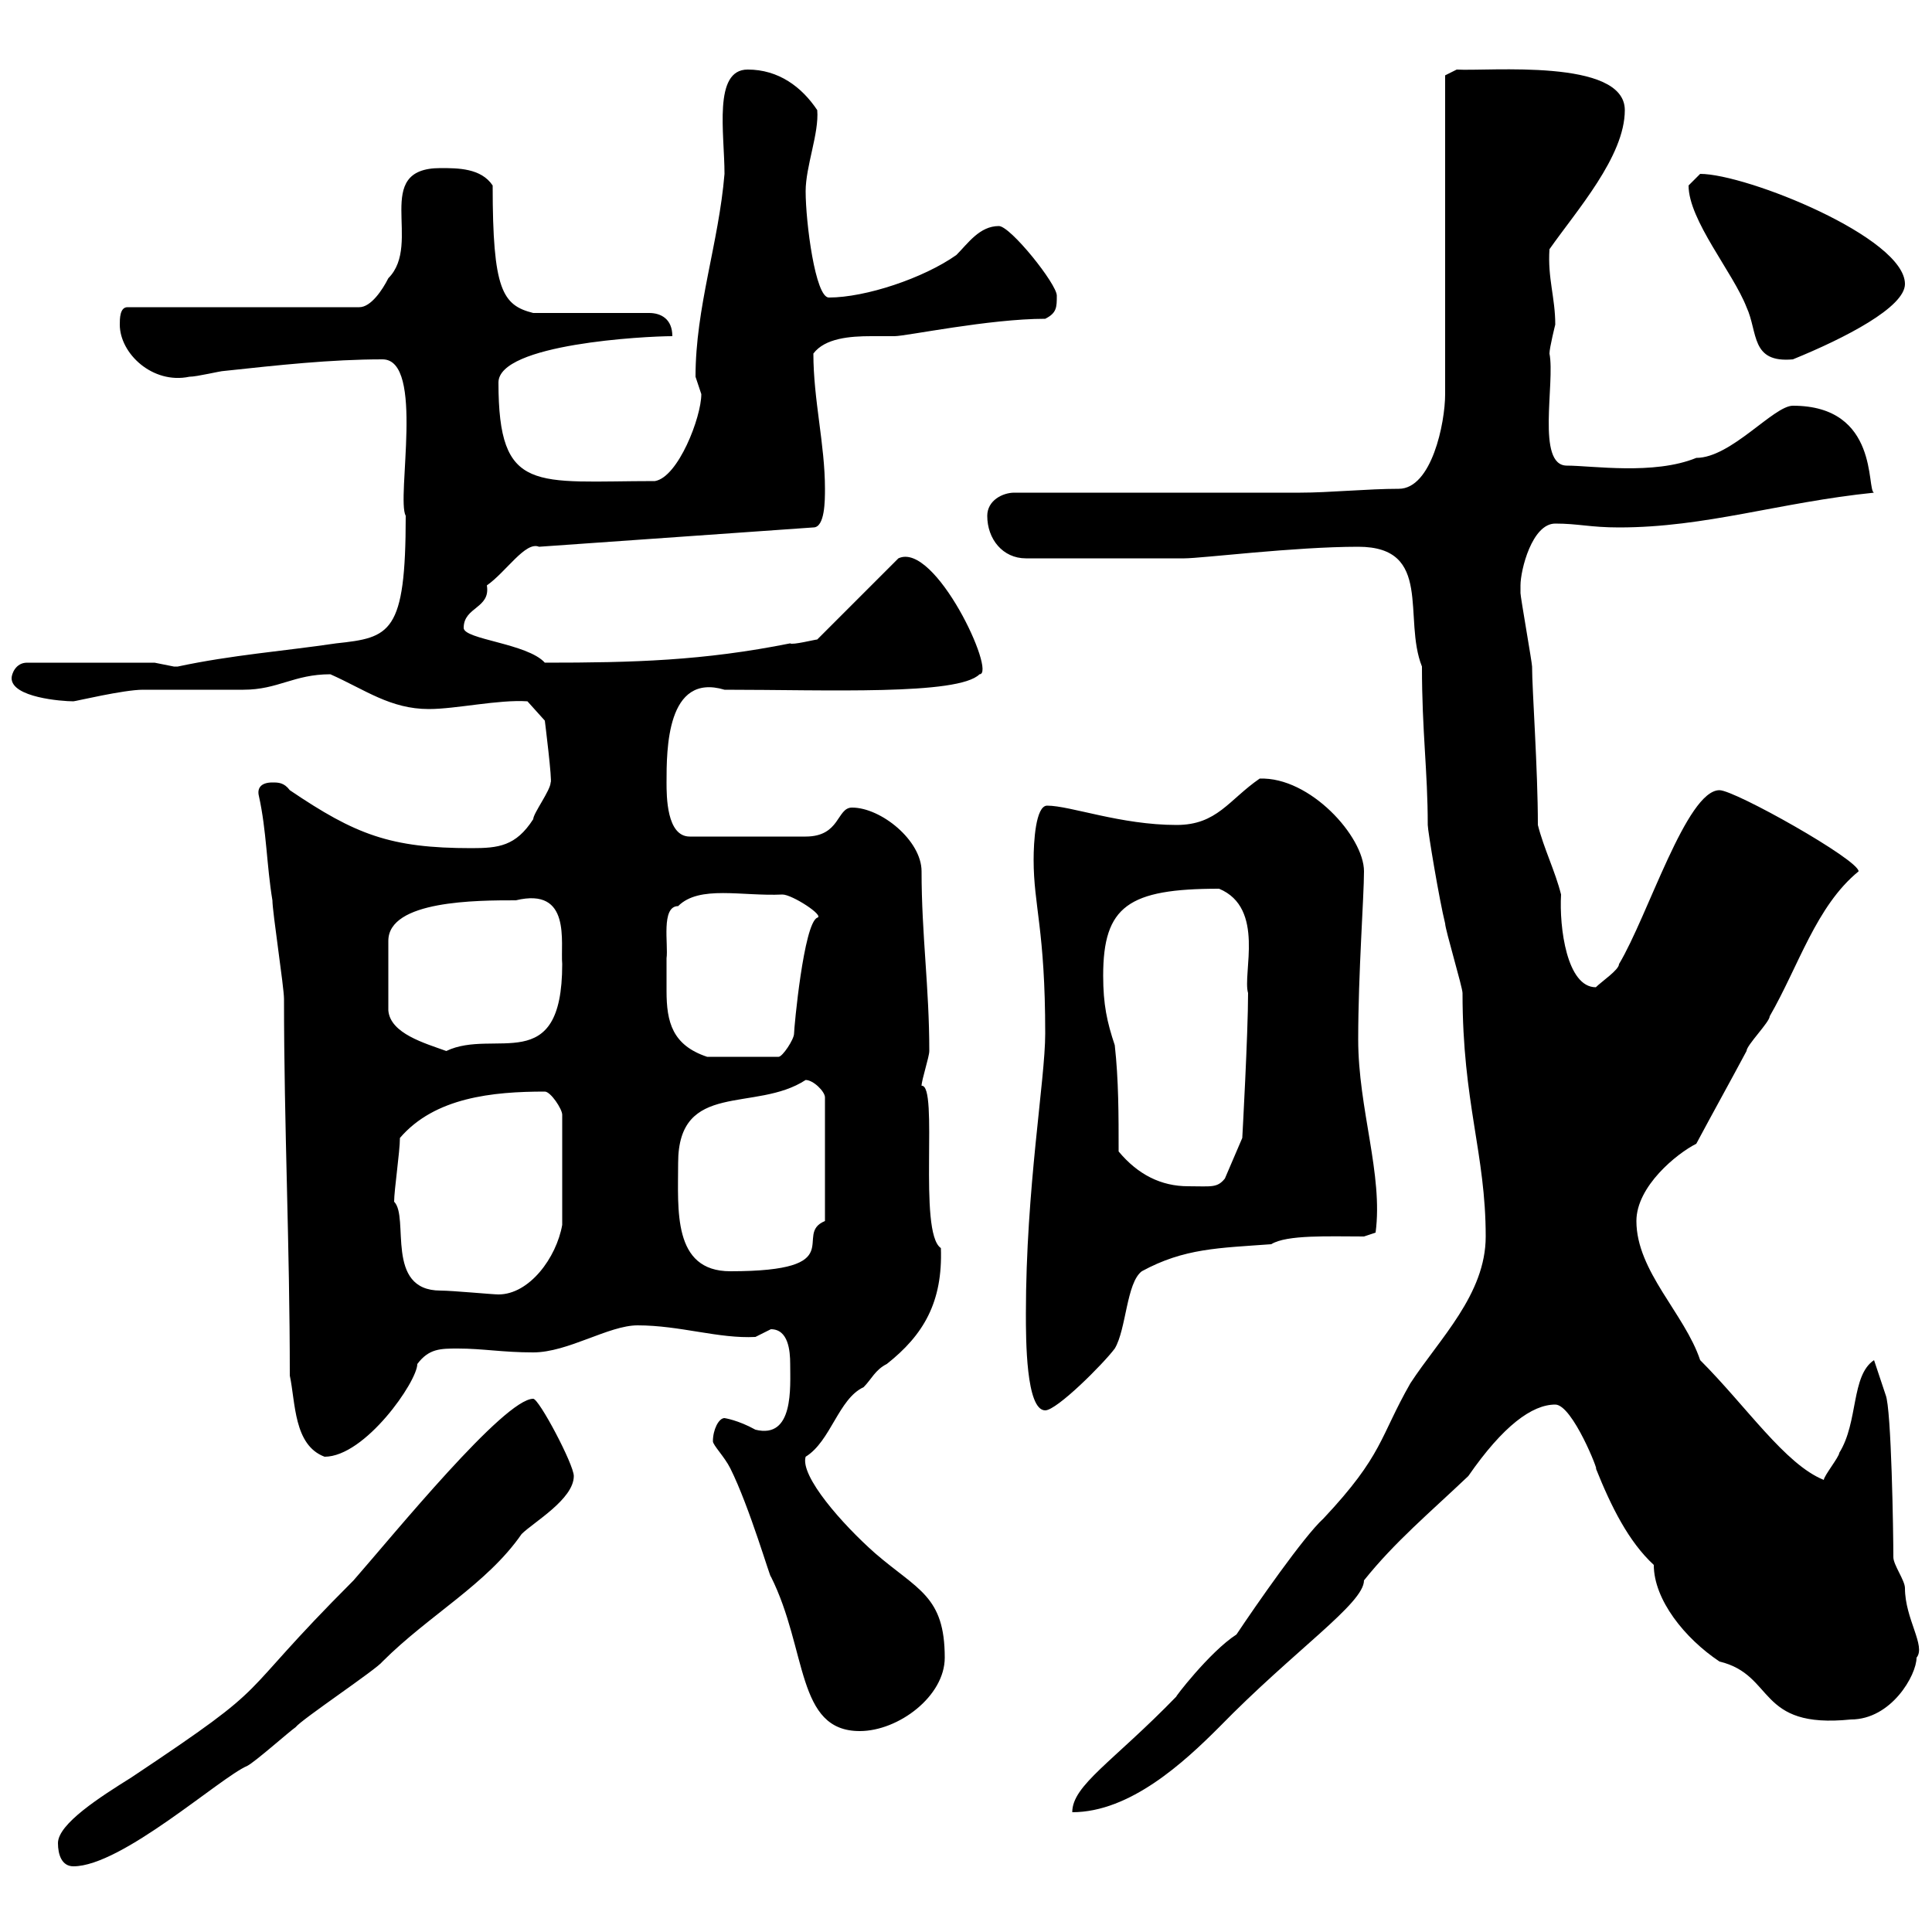 <svg xmlns="http://www.w3.org/2000/svg" xmlns:xlink="http://www.w3.org/1999/xlink" width="300" height="300"><path d="M9 286.20C9 288 9.60 289.80 11.40 289.80C18.90 289.80 34.20 276 38.40 274.20C39.60 273.60 45 268.80 45.90 268.20C46.80 267 58.50 259.20 59.40 258C66.60 250.80 75.60 246 81 238.20C82.80 236.40 89.10 232.80 89.10 229.20C89.10 227.40 83.70 217.20 82.80 217.20C78.30 217.20 61.20 238.20 54.90 245.40C35.40 264.90 43.80 260.40 20.40 276C15.60 279 9 283.20 9 286.20ZM182.70 263.40C172.80 273.60 166.50 277.20 166.50 281.40C175.50 281.40 183.90 273.60 189.30 268.20C201 256.20 211.80 249 211.80 245.40C216.60 239.40 222 234.90 228 229.20C233.40 221.40 237.90 218.10 241.50 218.10C244.20 218.10 248.40 228.90 247.80 228C250.20 234 252.90 239.40 256.80 243C256.80 248.40 261.60 254.40 267 258C275.70 260.10 272.70 268.50 287.40 267C293.70 267 297.60 260.10 297.60 257.40C299.10 255.60 295.80 251.40 295.80 246.60C295.80 245.40 294 243 294 241.80C294 238.20 293.70 218.70 292.80 216.60L291 211.20C287.40 213.60 288.60 220.80 285.60 225.60C285.60 226.20 283.20 229.20 283.20 229.80C277.20 227.40 271.20 218.40 264 211.20C261.60 204 254.10 197.40 254.10 189.60C254.10 184.20 260.40 179.10 263.40 177.60C265.80 173.10 268.80 167.70 271.20 163.20C271.20 162.30 274.80 158.70 274.80 157.80C279.30 150 282 140.70 288.60 135.30C288.60 133.50 269.40 122.70 267 122.70C261.90 122.70 255.90 142.20 251.40 149.70C251.40 150.60 248.70 152.40 247.80 153.30C243.30 153.30 242.10 144 242.40 138.90C241.50 135.30 239.70 131.70 238.80 128.10C238.80 119.40 237.90 107.10 237.90 103.50C237.90 102.90 236.10 92.70 236.10 92.10C236.10 92.10 236.10 90.90 236.10 90.90C236.10 88.50 237.90 81.30 241.50 81.30C245.10 81.30 246.90 81.90 251.40 81.90C264.90 81.90 276.30 78 291 76.50C289.80 76.20 291.90 63 278.40 63C275.40 63 268.80 71.10 263.40 71.10C256.80 73.80 247.20 72.30 243.30 72.30C238.50 72.30 241.50 59.40 240.60 54.90C240.60 54 241.50 50.40 241.50 50.40C241.50 46.20 240.30 43.20 240.60 38.70C244.80 32.70 252.30 24.30 252.30 17.10C252.30 9 231 11.10 226.20 10.80L224.40 11.70L224.40 61.20C224.40 65.70 222.30 75.90 217.20 75.90C212.40 75.90 206.40 76.50 201.90 76.50L157.50 76.50C155.70 76.50 153.30 77.70 153.30 80.10C153.30 83.70 155.70 86.70 159.30 86.70L183.90 86.70C186.60 86.70 201 84.90 210.90 84.90C222.60 84.90 217.80 96 220.80 103.50C220.80 113.70 221.70 119.70 221.70 128.10C221.70 129 223.50 139.80 224.40 143.40C224.40 144.30 227.10 153.30 227.10 154.20C227.10 171.30 230.70 179.10 230.70 192C230.70 201 223.50 207.90 219 214.80C214.20 223.20 214.80 225.90 205.50 235.80C202.50 238.50 195 249.30 192 253.80C187.80 256.50 182.10 264 182.70 263.40ZM110.70 223.80C110.70 224.40 112.50 226.20 113.40 228C116.40 234 119.70 245.40 119.70 244.80C125.40 256.20 123.60 268.80 133.50 268.80C139.50 268.80 146.70 263.40 146.70 257.40C146.70 247.80 142.50 246.90 135.90 241.20C130.80 236.70 124.20 229.20 125.10 226.20C129 223.80 130.20 217.20 134.10 215.40C135.30 214.20 135.90 212.70 137.70 211.80C143.40 207.30 146.40 202.20 146.10 193.80C142.50 191.40 145.80 168.30 143.10 168.60C143.10 167.70 144.30 164.10 144.30 163.20C144.30 153.30 143.10 145.20 143.10 135.30C143.10 130.50 136.80 125.40 132.30 125.40C129.90 125.40 130.50 129.90 125.10 129.90L107.10 129.90C103.50 129.90 103.50 123.60 103.50 121.50C103.50 116.40 103.50 104.40 112.50 107.10C128.40 107.10 148.80 108 152.10 104.70C154.80 104.70 145.20 84 139.50 86.70L126.90 99.30C126.60 99.30 123 100.20 122.70 99.90C109.20 102.60 98.40 102.90 84.60 102.90C81.90 99.90 72 99.30 72 97.50C72 94.20 76.20 94.50 75.60 90.90C78.60 88.80 81.60 84 83.70 84.90L126.30 81.90C128.10 81.90 128.10 77.70 128.10 75.90C128.10 69 126.30 62.10 126.30 54.90C128.10 52.50 132 52.20 135.30 52.20C136.80 52.20 137.70 52.20 138.90 52.20C140.70 52.20 153.60 49.50 162.30 49.50C164.10 48.60 164.10 47.70 164.10 45.90C164.10 44.10 156.90 35.10 155.10 35.10C152.10 35.10 150.30 37.80 148.50 39.60C143.40 43.20 134.40 46.20 128.70 46.20C126.60 46.20 125.10 34.50 125.10 29.70C125.10 25.80 127.20 20.70 126.90 17.10C124.50 13.50 120.90 10.80 116.10 10.80C110.70 10.80 112.50 20.70 112.50 27C111.60 37.80 108 47.70 108 58.50C108 58.50 108.90 61.20 108.90 61.20C108.90 64.80 105.30 74.10 101.70 74.70C83.10 74.70 77.40 76.80 77.40 59.40C77.40 53.40 100.20 52.20 104.40 52.20C104.40 49.50 102.60 48.60 100.80 48.60L82.80 48.60C78 47.40 76.50 45 76.50 28.80C74.70 26.10 71.10 26.10 68.40 26.10C57.60 26.10 65.70 37.80 60.30 43.20C59.40 45 57.60 47.70 55.80 47.70L19.80 47.70C18.60 47.70 18.60 49.50 18.60 50.40C18.60 54.90 23.70 59.70 29.40 58.50C30.60 58.50 34.20 57.60 34.80 57.60C43.20 56.70 51.30 55.80 59.40 55.80C66 55.80 61.50 77.40 63 80.10C63 98.40 60.60 99 52.20 99.90C44.10 101.10 36 101.70 27.60 103.50C27.60 103.50 27.60 103.50 27 103.50C27 103.50 24 102.90 24 102.90L4.20 102.90C2.40 102.90 1.80 104.70 1.80 105.30C1.80 108.30 9.60 108.90 11.40 108.90C11.70 108.90 19.20 107.10 22.20 107.10C24 107.10 36 107.10 37.80 107.10C43.20 107.10 45.60 104.70 51.30 104.70C56.70 107.10 60.60 110.10 66.60 110.10C70.80 110.10 77.40 108.60 81.90 108.90L84.60 111.90C84.60 111.90 85.80 121.50 85.50 121.50C85.50 122.70 82.80 126.30 82.80 127.20C80.10 131.40 77.40 131.70 73.20 131.70C60.60 131.70 55.20 129.60 45 122.70C44.10 121.50 43.20 121.50 42.30 121.50C40.50 121.50 39.90 122.40 40.20 123.60C41.40 129 41.40 134.40 42.30 139.80C42.30 141.60 44.10 153.30 44.10 155.10C44.10 174.90 45 193.20 45 213.60C45.90 217.80 45.60 224.40 50.40 226.20C56.70 226.20 64.80 214.50 64.80 211.80C66.60 209.40 68.40 209.40 71.10 209.40C75 209.40 78 210 82.80 210C88.20 210 94.50 205.80 99 205.80C105.60 205.80 111.60 207.90 117.30 207.60C117.30 207.60 119.70 206.40 119.70 206.40C122.40 206.40 122.70 209.70 122.70 211.80C122.70 215.40 123.30 223.50 117.30 222C114.60 220.50 112.50 220.20 112.50 220.20C111.60 220.20 110.70 222 110.70 223.80ZM159.30 204C159.30 207.90 159.30 219 162.30 219C164.10 219 171.30 211.80 173.10 209.40C174.90 206.40 174.90 199.20 177.30 197.40C183.90 193.80 189.30 193.80 197.40 193.20C199.80 191.70 206.40 192 211.80 192L213.60 191.40C214.80 182.40 210.90 172.20 210.90 161.40C210.90 151.20 211.80 139.20 211.80 135.30C211.80 129.90 203.40 120.60 195.60 120.90C190.80 124.20 189 128.10 182.70 128.10C174 128.10 166.20 125.10 162.60 125.10C160.80 125.10 160.50 130.80 160.50 133.50C160.50 140.70 162.30 144.30 162.30 160.50C162.30 167.70 159.30 184.50 159.30 204ZM61.20 186.60C61.20 184.80 62.10 178.80 62.10 176.70C67.50 170.40 76.50 169.50 84.60 169.50C85.50 169.50 87.30 172.20 87.30 173.10L87.30 190.20C86.40 195.30 82.20 201 77.40 201C76.50 201 70.20 200.40 68.40 200.40C59.70 200.40 63.60 189 61.20 186.60ZM105.30 180.60C105.30 167.70 117.30 172.80 125.10 167.70C126.30 167.70 128.10 169.50 128.10 170.40L128.10 189.60C123 191.70 132.30 197.40 113.40 197.40C104.40 197.40 105.30 187.80 105.30 180.60ZM173.70 178.80C173.70 173.10 173.70 167.70 173.10 162.30C171.90 158.70 171.30 156 171.30 151.50C171.30 140.70 175.20 138 189.30 138C196.50 141 192.90 151.20 193.80 154.20C193.80 160.50 192.90 176.70 192.90 176.70L190.20 183C189 184.50 188.10 184.20 184.50 184.20C180.30 184.20 176.70 182.40 173.70 178.80ZM103.50 148.80C103.80 146.70 102.60 140.70 105.30 140.70C108.60 137.40 115.20 139.20 121.50 138.90C123 138.90 128.10 142.20 126.90 142.50C124.80 143.40 123.30 159.60 123.30 160.50C123.30 161.40 121.50 164.10 120.90 164.10L109.80 164.10C104.40 162.30 103.50 158.70 103.50 153.90C103.50 152.40 103.50 150.60 103.50 148.80ZM80.10 139.80C88.80 137.70 87 146.40 87.30 149.70C87.30 167.40 76.80 159.60 69.30 163.20C66 162 60.60 160.50 60.30 156.90L60.30 146.10C60.30 139.80 74.10 139.80 80.10 139.80ZM262.20 28.80C262.20 34.20 269.10 42.30 271.20 47.70C273 51.60 271.80 56.40 278.40 55.80C286.50 52.50 295.80 47.70 295.80 44.10C295.80 36.90 271.20 27 264 27C264 27 262.20 28.80 262.20 28.80Z"/></svg>